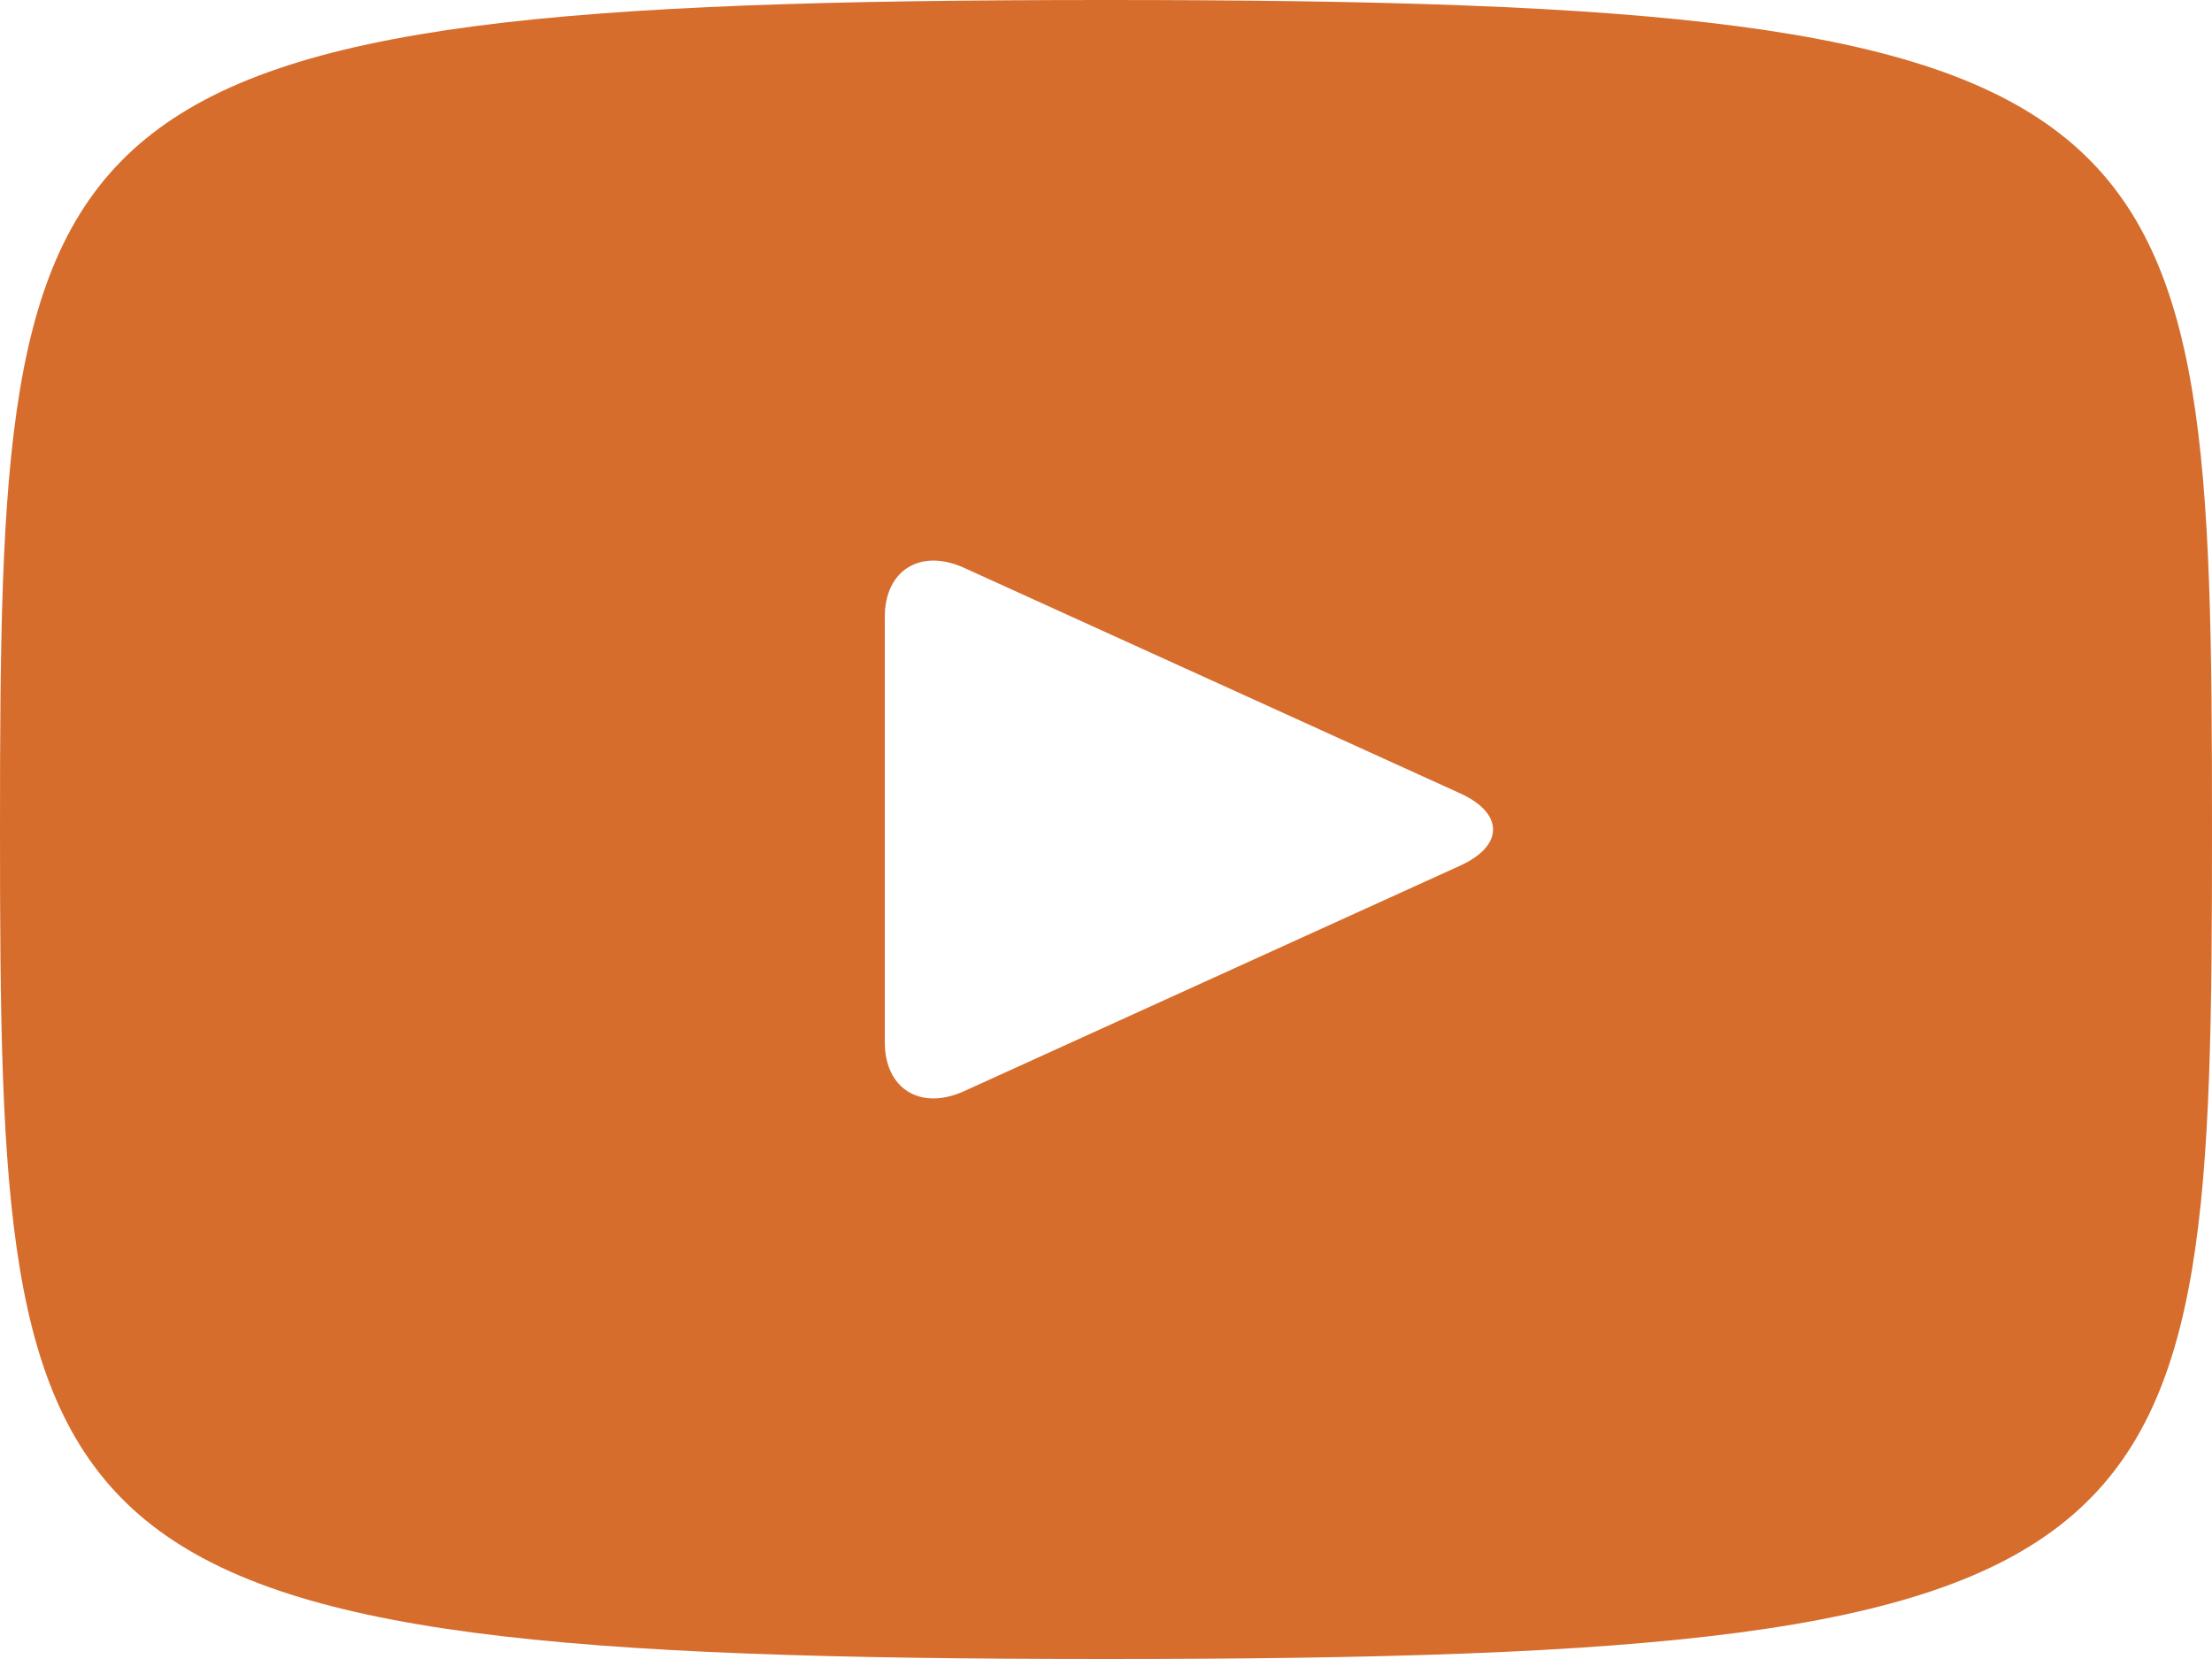 <?xml version="1.0" encoding="UTF-8"?> <svg xmlns="http://www.w3.org/2000/svg" width="36" height="27" viewBox="0 0 36 27" fill="none"> <path d="M18 0C0.31 0 0 1.532 0 13.5C0 25.468 0.31 27 18 27C35.69 27 36 25.468 36 13.5C36 1.532 35.69 0 18 0ZM23.769 14.086L15.687 17.76C14.98 18.079 14.4 17.722 14.4 16.961V10.039C14.4 9.28 14.98 8.921 15.687 9.24L23.769 12.914C24.476 13.237 24.476 13.763 23.769 14.086Z" fill="#D66D2D"></path> </svg> 
